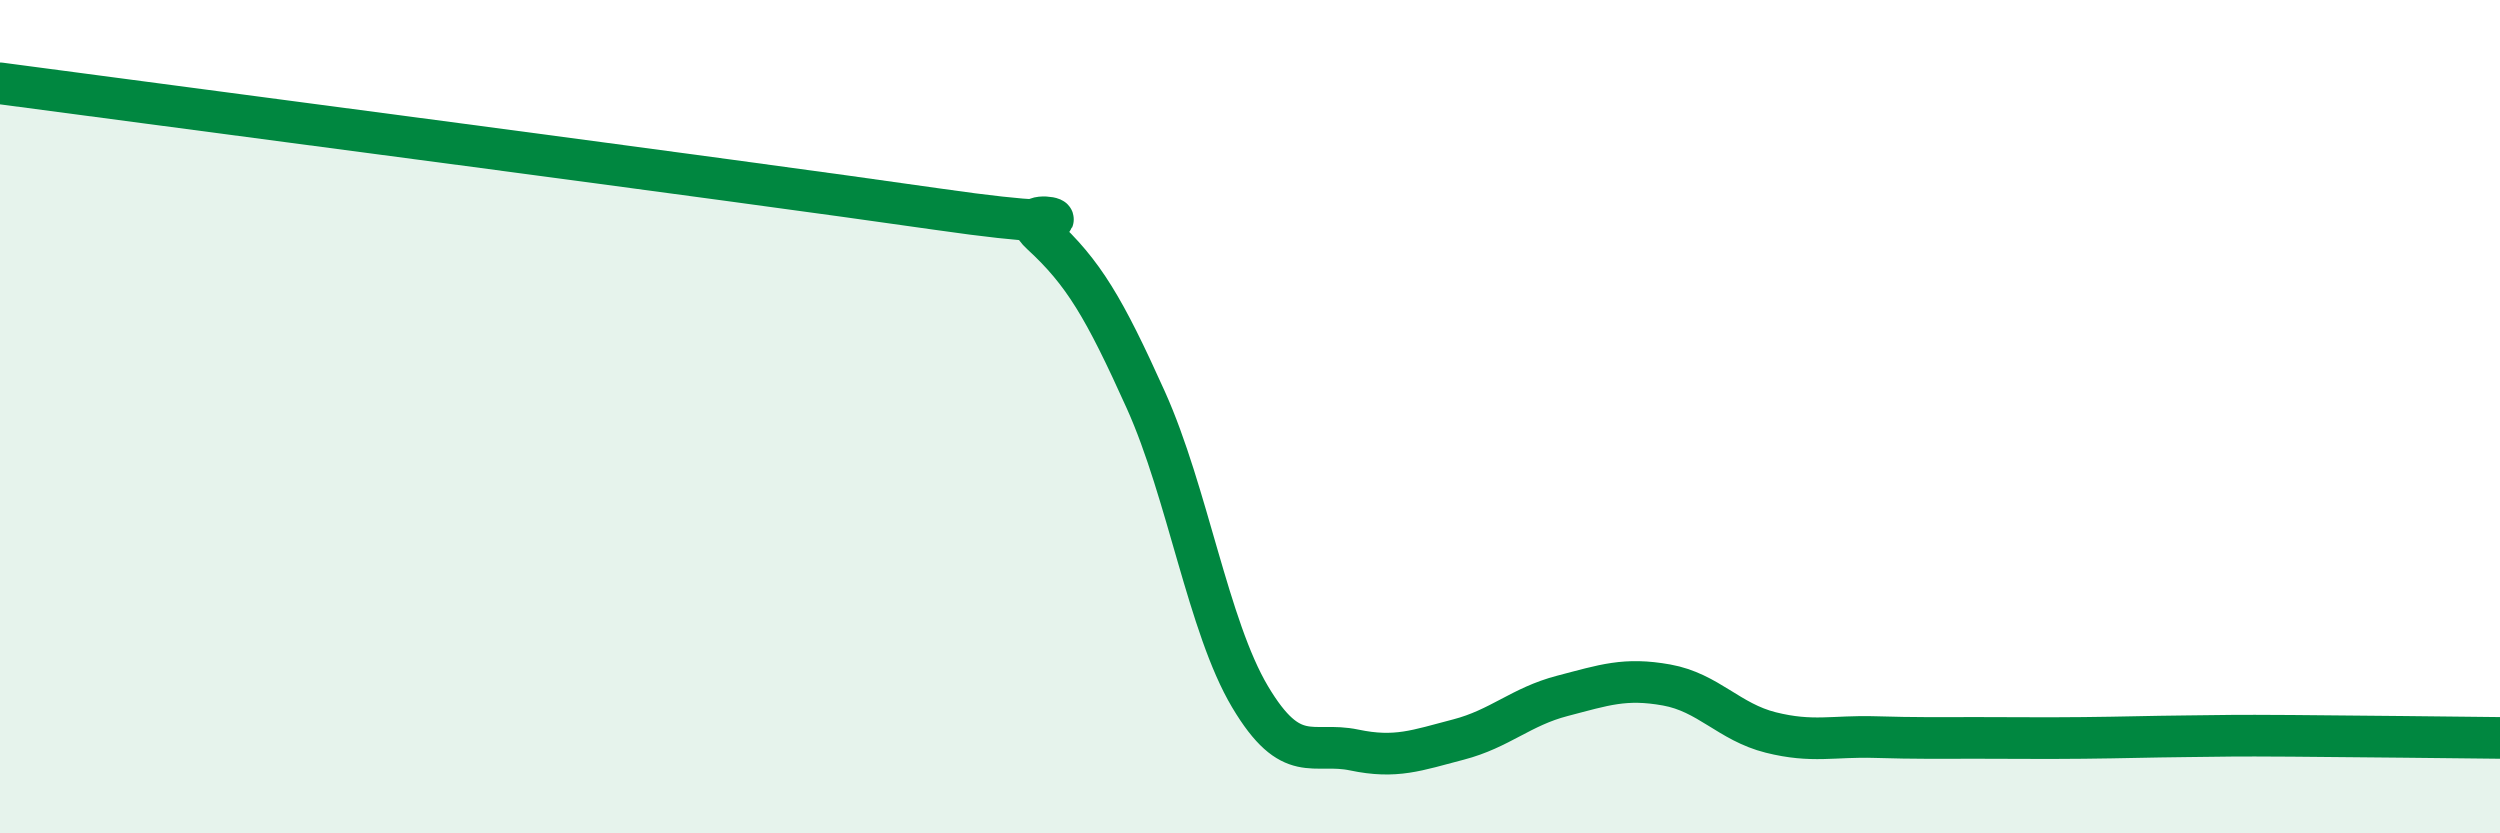 
    <svg width="60" height="20" viewBox="0 0 60 20" xmlns="http://www.w3.org/2000/svg">
      <path
        d="M 0,2 C 4.5,2.6 17.5,4.3 22.5,5.02 C 27.5,5.74 24,4.7 25,5.62 C 26,6.54 26.5,7.38 27.5,9.6 C 28.5,11.82 29,15.04 30,16.72 C 31,18.4 31.5,17.79 32.5,18 C 33.5,18.21 34,18.01 35,17.75 C 36,17.49 36.5,16.96 37.5,16.7 C 38.5,16.44 39,16.26 40,16.44 C 41,16.62 41.5,17.33 42.5,17.58 C 43.5,17.83 44,17.66 45,17.69 C 46,17.72 46.5,17.71 47.5,17.71 C 48.5,17.71 49,17.72 50,17.71 C 51,17.7 51.5,17.68 52.5,17.67 C 53.5,17.66 53.5,17.65 55,17.66 C 56.5,17.67 59,17.7 60,17.71L60 20L0 20Z"
        fill="#008740"
        opacity="0.1"
        stroke-linecap="round"
        stroke-linejoin="round"
      />
      <path
        d="M 0,2 C 4.5,2.6 17.5,4.3 22.5,5.02 C 27.5,5.74 24,4.7 25,5.62 C 26,6.54 26.5,7.38 27.5,9.6 C 28.5,11.82 29,15.04 30,16.72 C 31,18.4 31.5,17.79 32.5,18 C 33.5,18.21 34,18.01 35,17.75 C 36,17.49 36.5,16.96 37.5,16.7 C 38.5,16.44 39,16.26 40,16.44 C 41,16.62 41.5,17.33 42.5,17.58 C 43.5,17.83 44,17.66 45,17.69 C 46,17.72 46.5,17.71 47.5,17.71 C 48.5,17.71 49,17.72 50,17.71 C 51,17.7 51.5,17.68 52.5,17.67 C 53.5,17.66 53.5,17.65 55,17.66 C 56.5,17.67 59,17.7 60,17.71"
        stroke="#008740"
        stroke-width="1"
        fill="none"
        stroke-linecap="round"
        stroke-linejoin="round"
      />
    </svg>
  